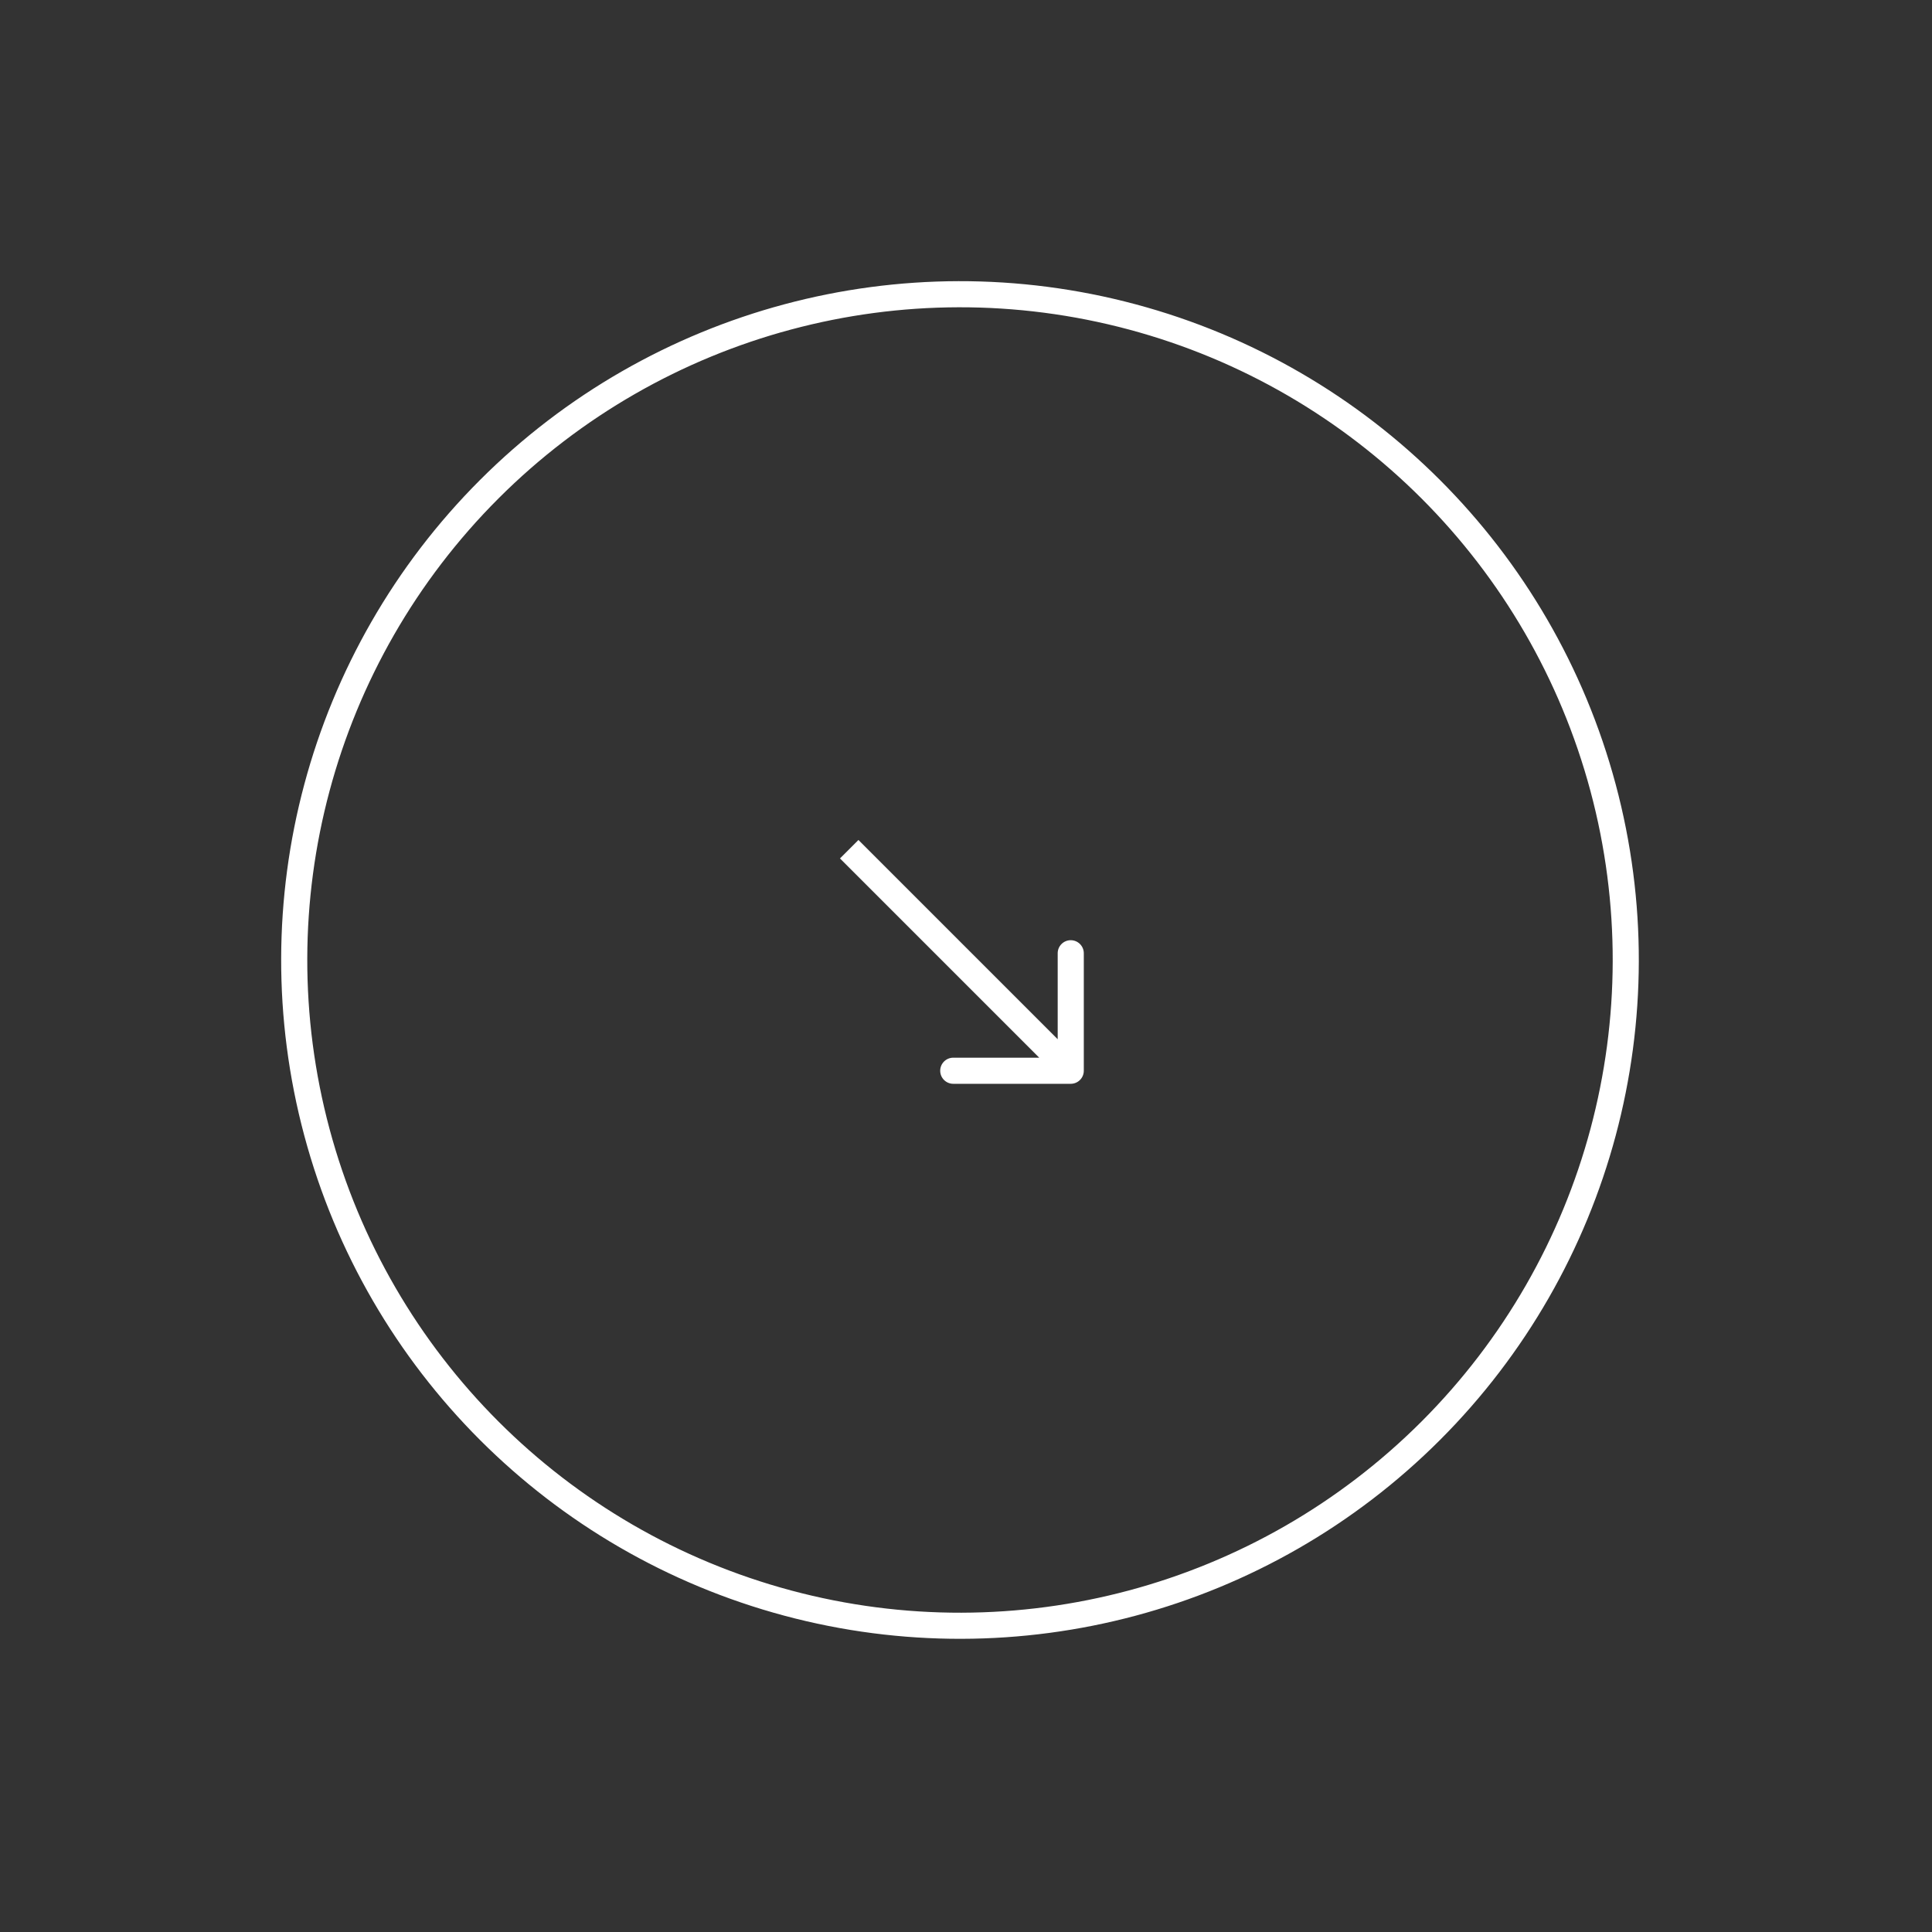 <?xml version="1.0" encoding="UTF-8"?> <svg xmlns="http://www.w3.org/2000/svg" width="74" height="74" viewBox="0 0 74 74" fill="none"><rect x="0" y="0" width="74" height="74" fill="#333333" stroke="none"/> <circle cx="36.77" cy="36.77" r="25.5" transform="rotate(-135 36.77 36.77)" stroke="white"></circle> <path d="M41.012 41.512C41.288 41.512 41.512 41.288 41.512 41.012L41.512 36.512C41.512 36.236 41.288 36.012 41.012 36.012C40.736 36.012 40.512 36.236 40.512 36.512L40.512 40.512L36.512 40.512C36.236 40.512 36.012 40.736 36.012 41.012C36.012 41.288 36.236 41.512 36.512 41.512L41.012 41.512ZM32.173 32.88L40.659 41.366L41.366 40.659L32.88 32.173L32.173 32.88Z" fill="white"></path> </svg> 